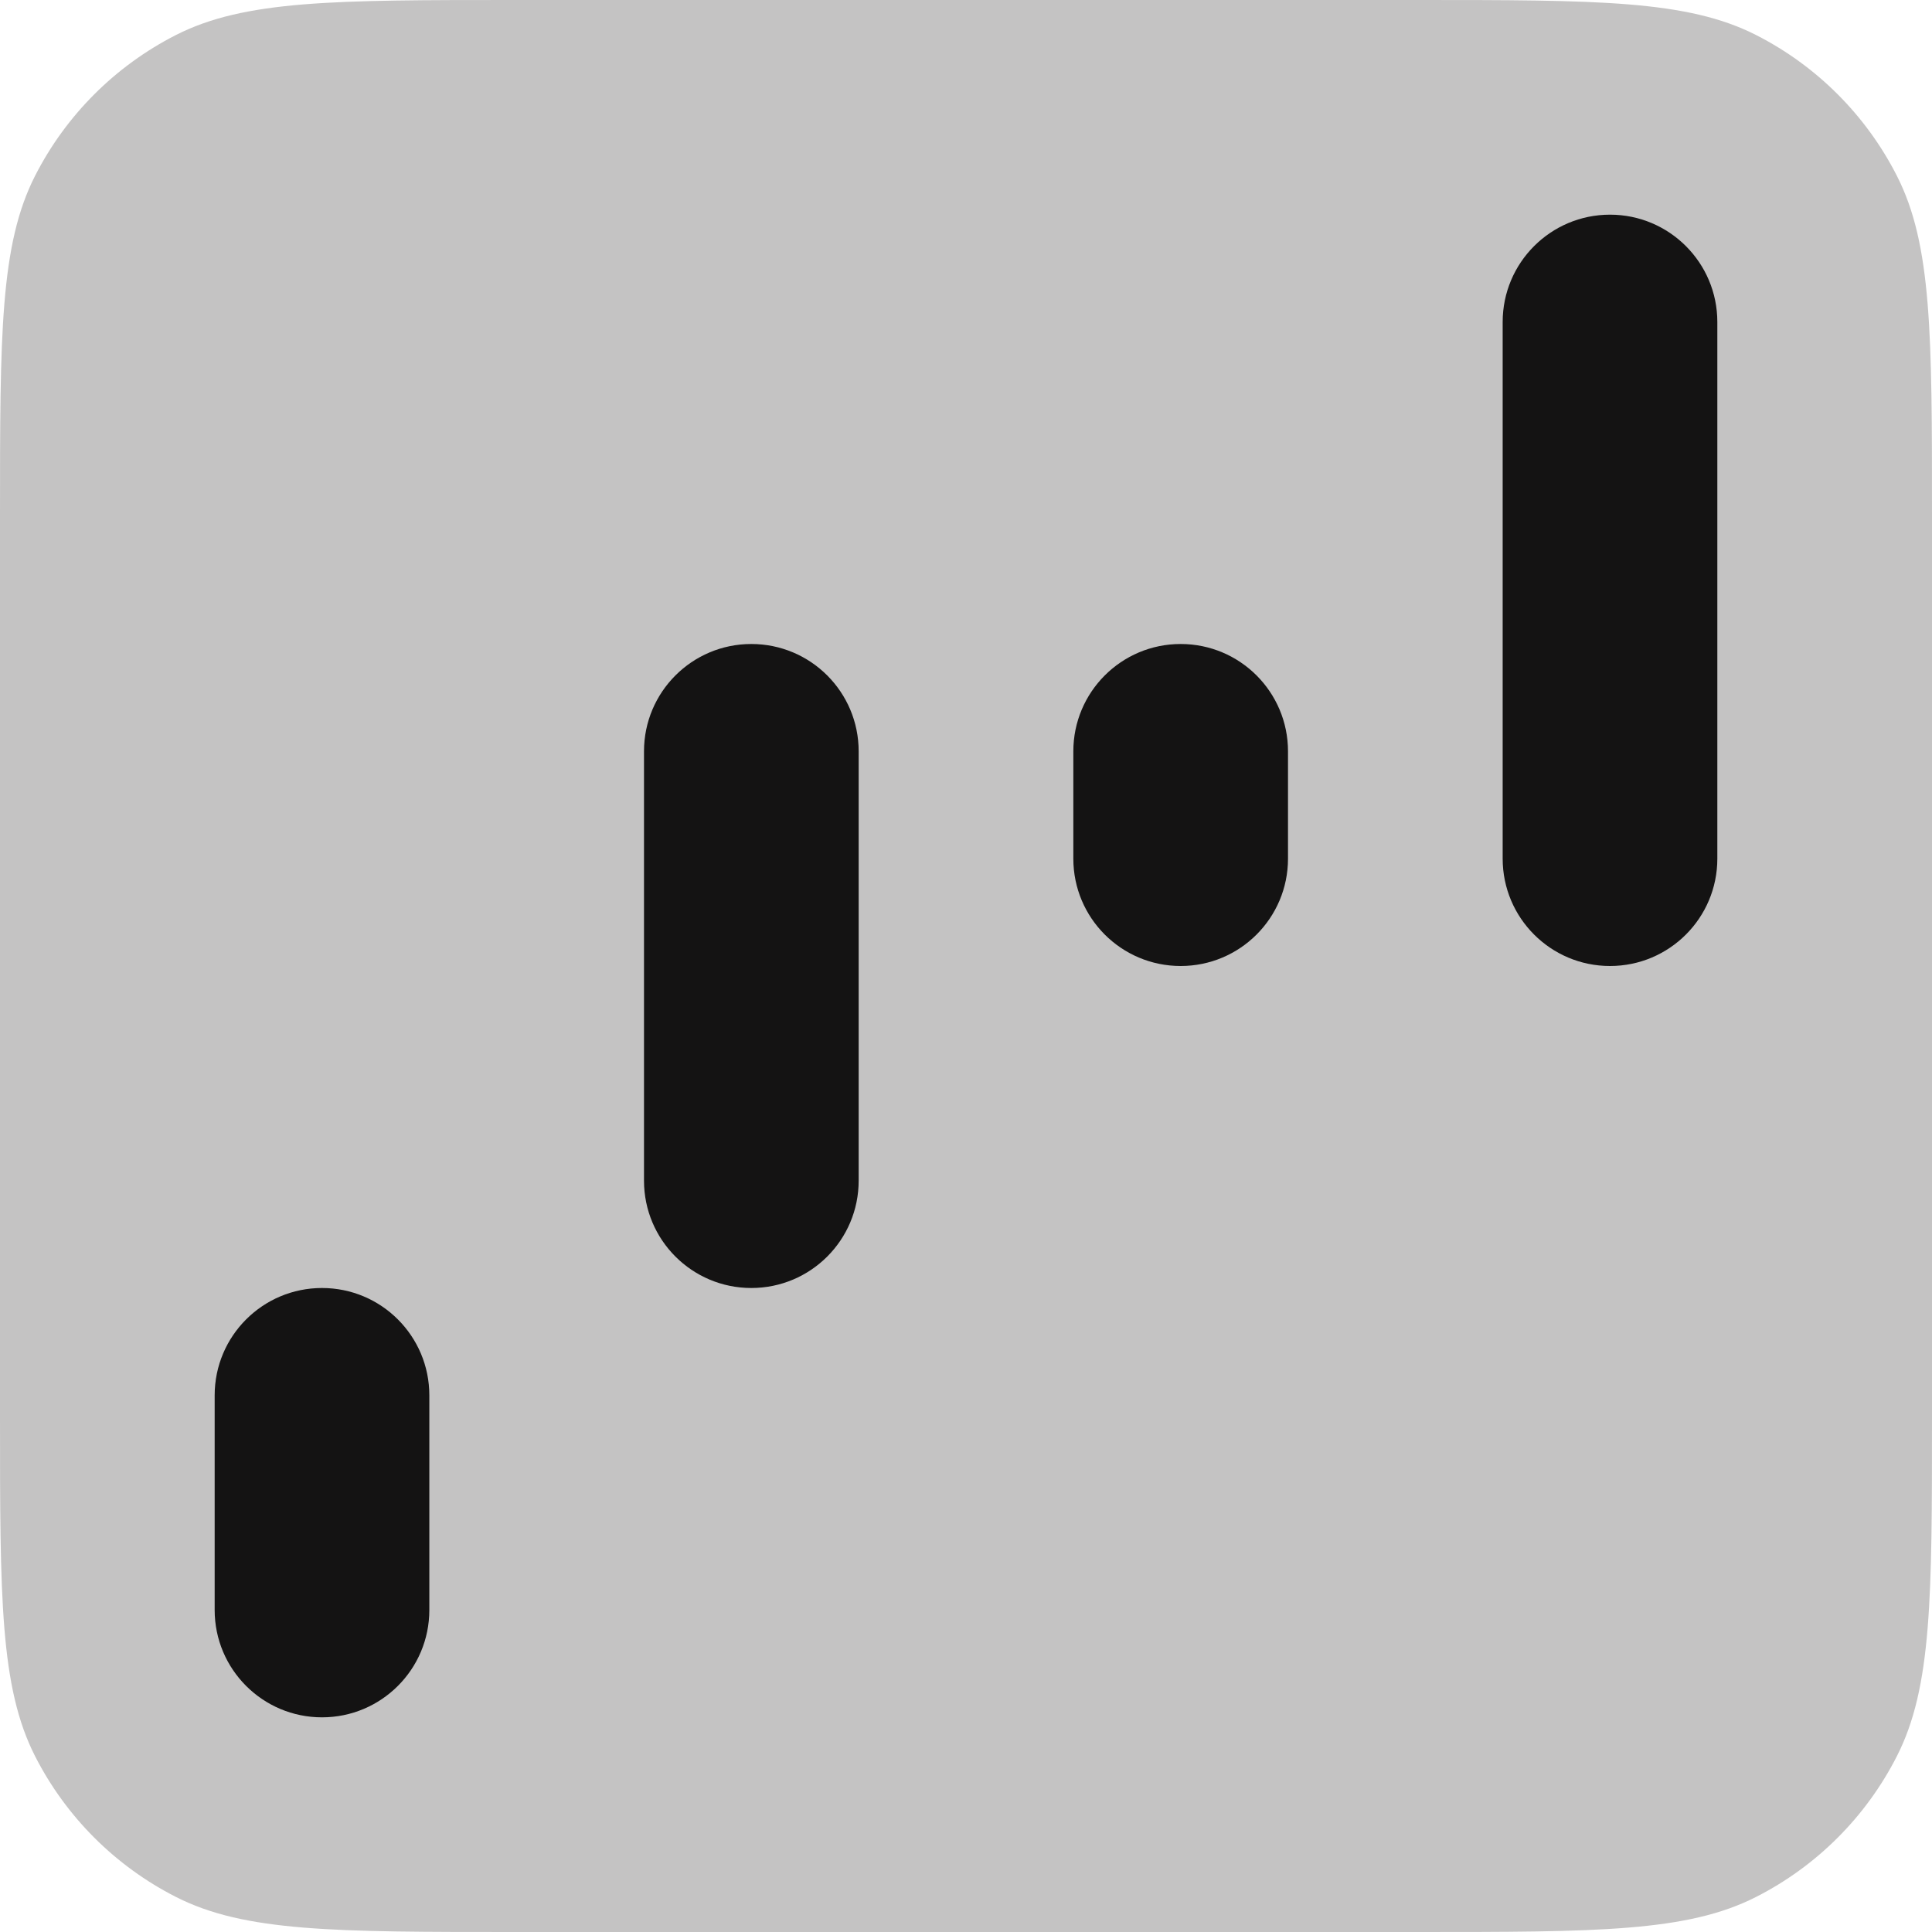 <?xml version="1.0" encoding="UTF-8"?>
<svg width="45px" height="45px" viewBox="0 0 45 45" version="1.1" xmlns="http://www.w3.org/2000/svg" xmlns:xlink="http://www.w3.org/1999/xlink">
    <title>Long-term focused</title>
    <g id="About" stroke="none" stroke-width="1" fill="none" fill-rule="evenodd">
        <g id="v6" transform="translate(-979, -1683)" fill="#141313">
            <g id="Long-term-focused" transform="translate(979, 1683)">
                <path d="M0,12 C0,7.8 0,5.699 0.817,4.095 C1.536,2.684 2.684,1.536 4.095,0.817 C5.699,0 7.8,0 12,0 L33,0 C37.2,0 39.3,0 40.905,0.817 C42.316,1.536 43.464,2.684 44.182,4.095 C45,5.699 45,7.8 45,12 L45,33 C45,37.2 45,39.3 44.182,40.905 C43.464,42.316 42.316,43.464 40.905,44.182 C39.3,45 37.2,45 33,45 L12,45 C7.8,45 5.699,45 4.095,44.182 C2.684,43.464 1.536,42.316 0.817,40.905 C0,39.3 0,37.2 0,33 L0,12 Z" id="Path" fill-rule="nonzero" opacity="0.25"></path>
                <path d="M37.5,5 C36.119,5 35,6.119 35,7.5 L35,20 C35,21.381 36.119,22.5 37.5,22.5 C38.881,22.5 40,21.381 40,20 L40,7.5 C40,6.119 38.881,5 37.5,5 Z M17.5,15 C16.119,15 15,16.119 15,17.5 L15,27.5 C15,28.881 16.119,30 17.5,30 C18.881,30 20,28.881 20,27.5 L20,17.5 C20,16.119 18.881,15 17.5,15 Z M7.5,30 C6.119,30 5,31.119 5,32.5 L5,37.5 C5,38.881 6.119,40 7.5,40 C8.881,40 10,38.881 10,37.5 L10,32.5 C10,31.119 8.881,30 7.5,30 Z M25,17.5 C25,16.119 26.119,15 27.5,15 C28.881,15 30,16.119 30,17.5 L30,20 C30,21.381 28.881,22.5 27.5,22.5 C26.119,22.5 25,21.381 25,20 L25,17.5 Z" id="Shape"></path>
            </g>
        </g>
    </g>
</svg>